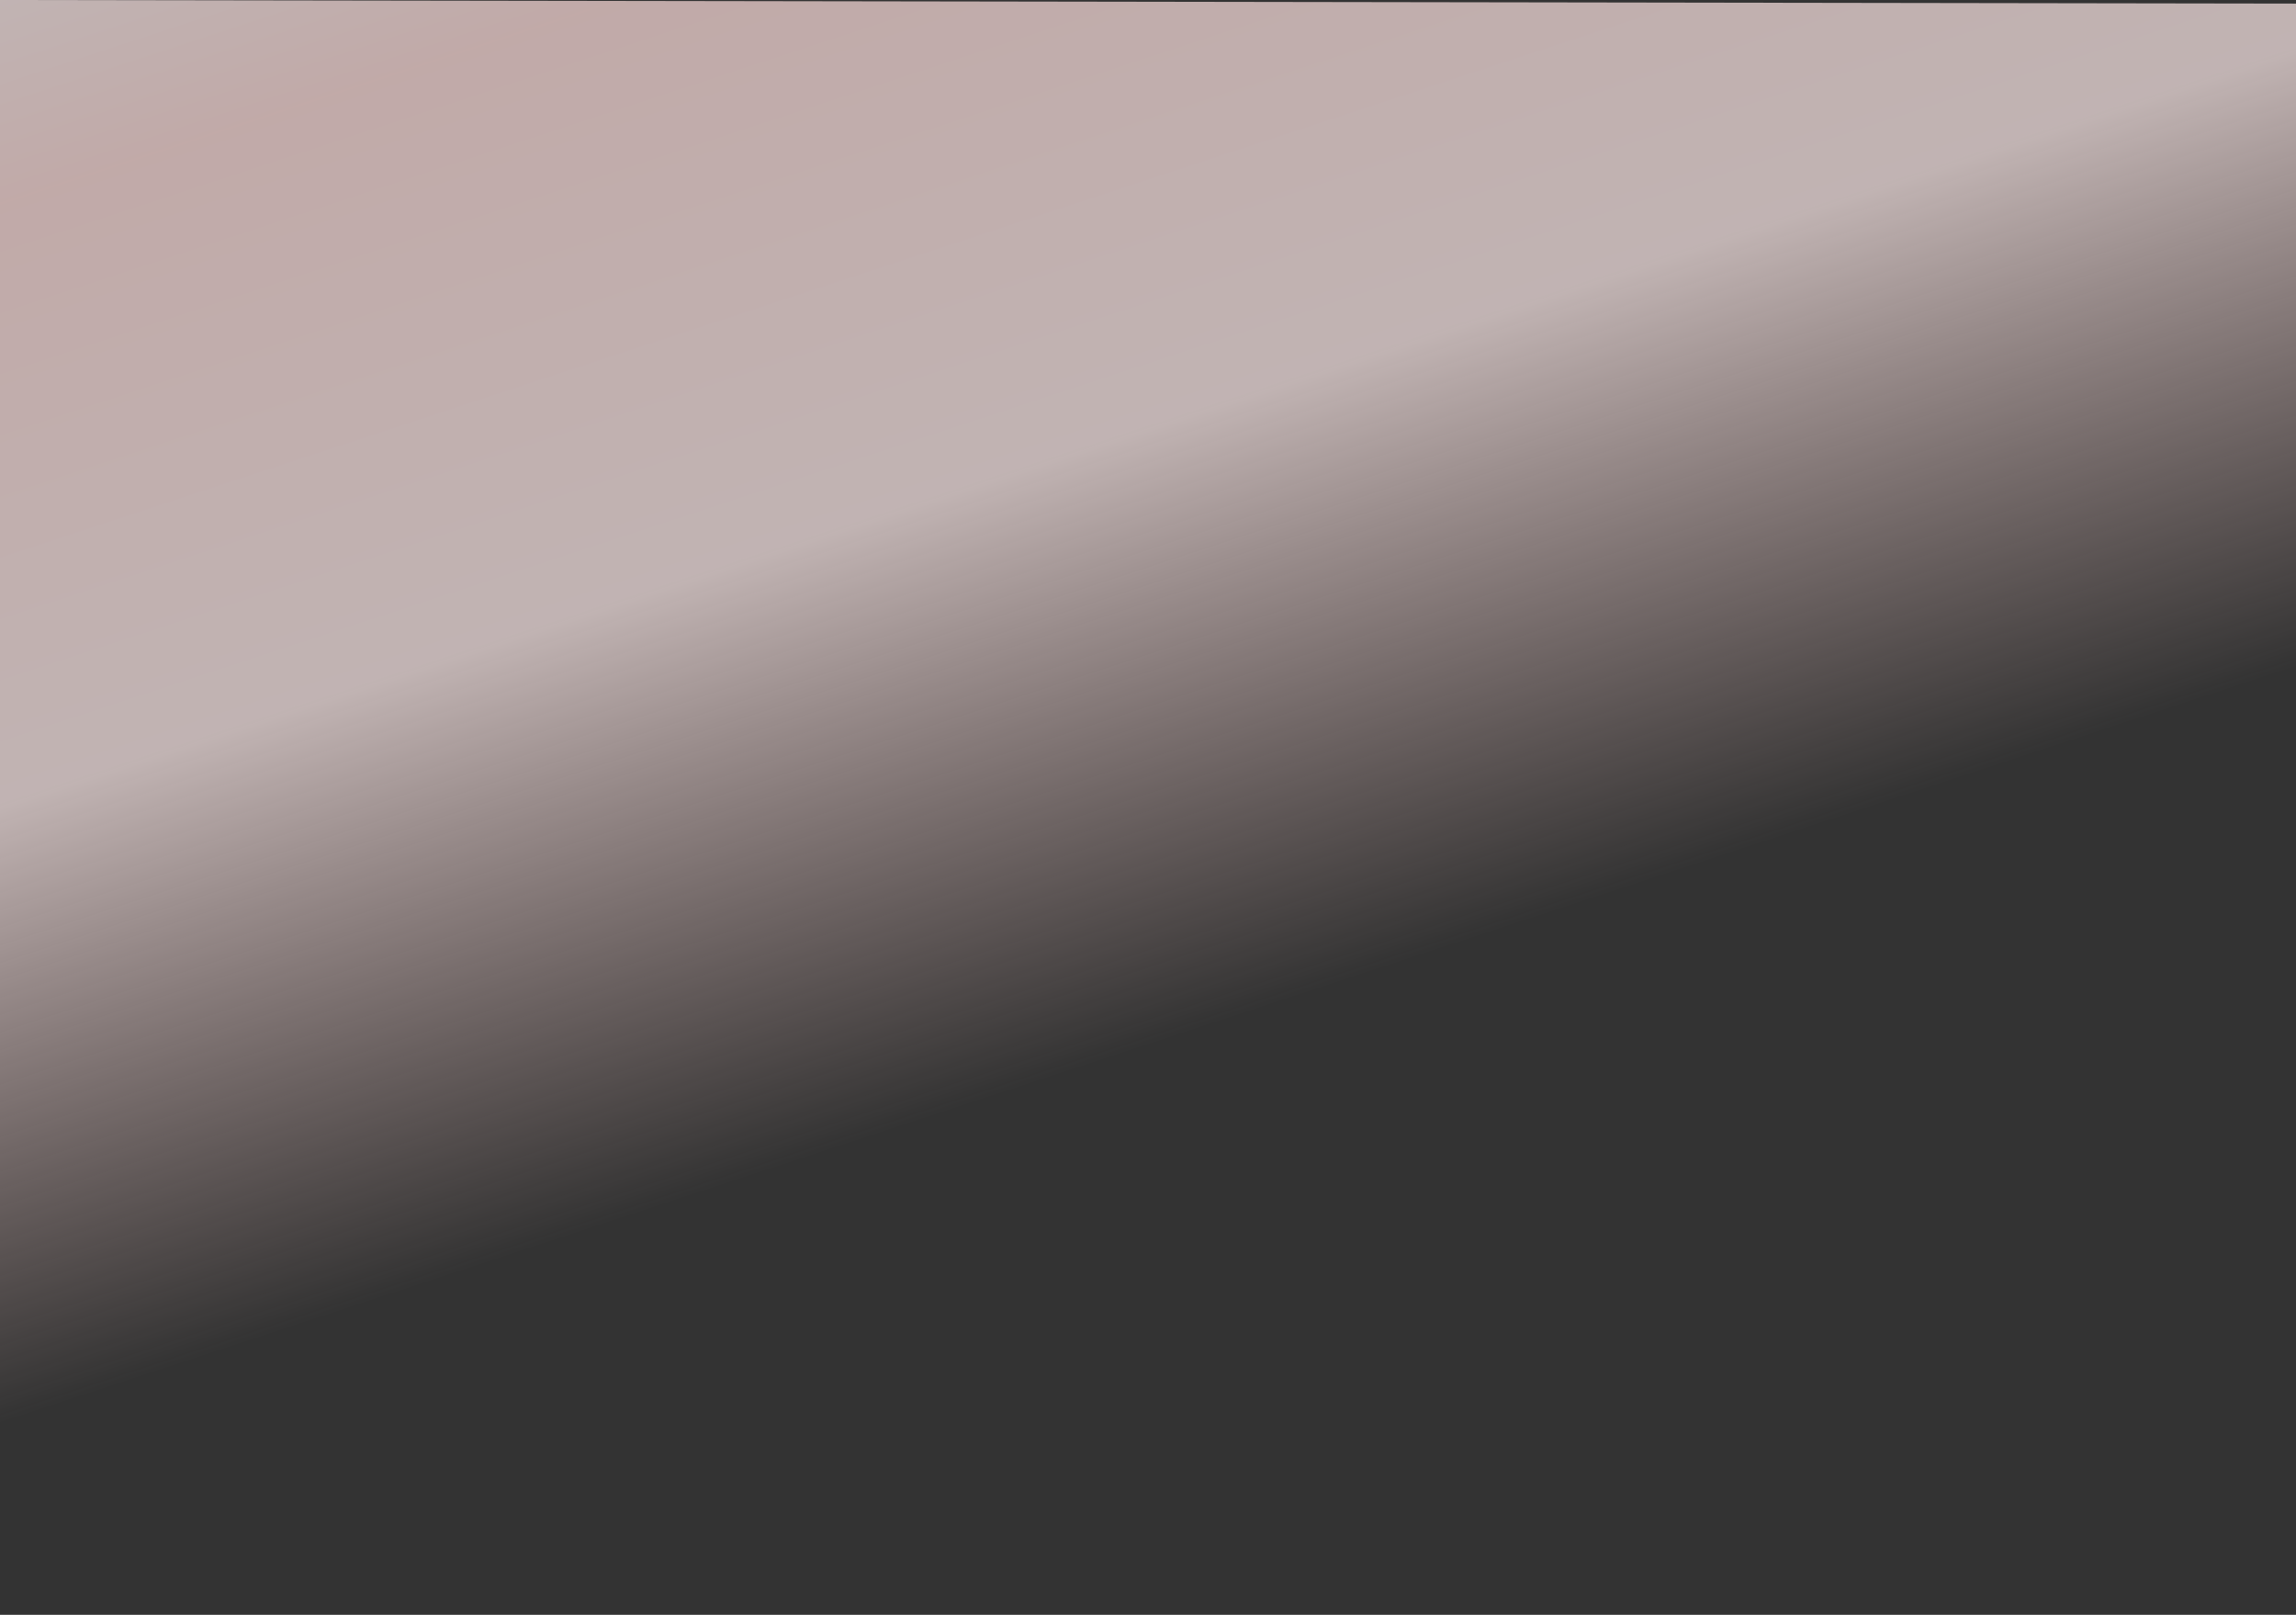 <svg width="1920" height="1350" viewBox="0 0 1920 1350" fill="none" xmlns="http://www.w3.org/2000/svg">
<rect x="0" y="0" width="1920" height="1350" fill="#333333" stroke="none"/>
<path opacity="0.7" d="M1920.5 588V3L-1 0V1350C385 956 776.59 1038.27 1299 912C1721 810 1840.67 663.716 1920.5 588Z" fill="url(#paint0_linear_369_3953)"/>
<defs>
<linearGradient id="paint0_linear_369_3953" x1="7" y1="-4.25818e-06" x2="360" y2="1072" gradientUnits="userSpaceOnUse">
<stop stop-color="#FEEBEA"/>
<stop offset="0.141" stop-color="#FFDDDB"/>
<stop offset="0.563" stop-color="#FEEBEA"/>
<stop offset="1" stop-color="#FFD4D1" stop-opacity="0"/>
</linearGradient>
</defs>
</svg>
